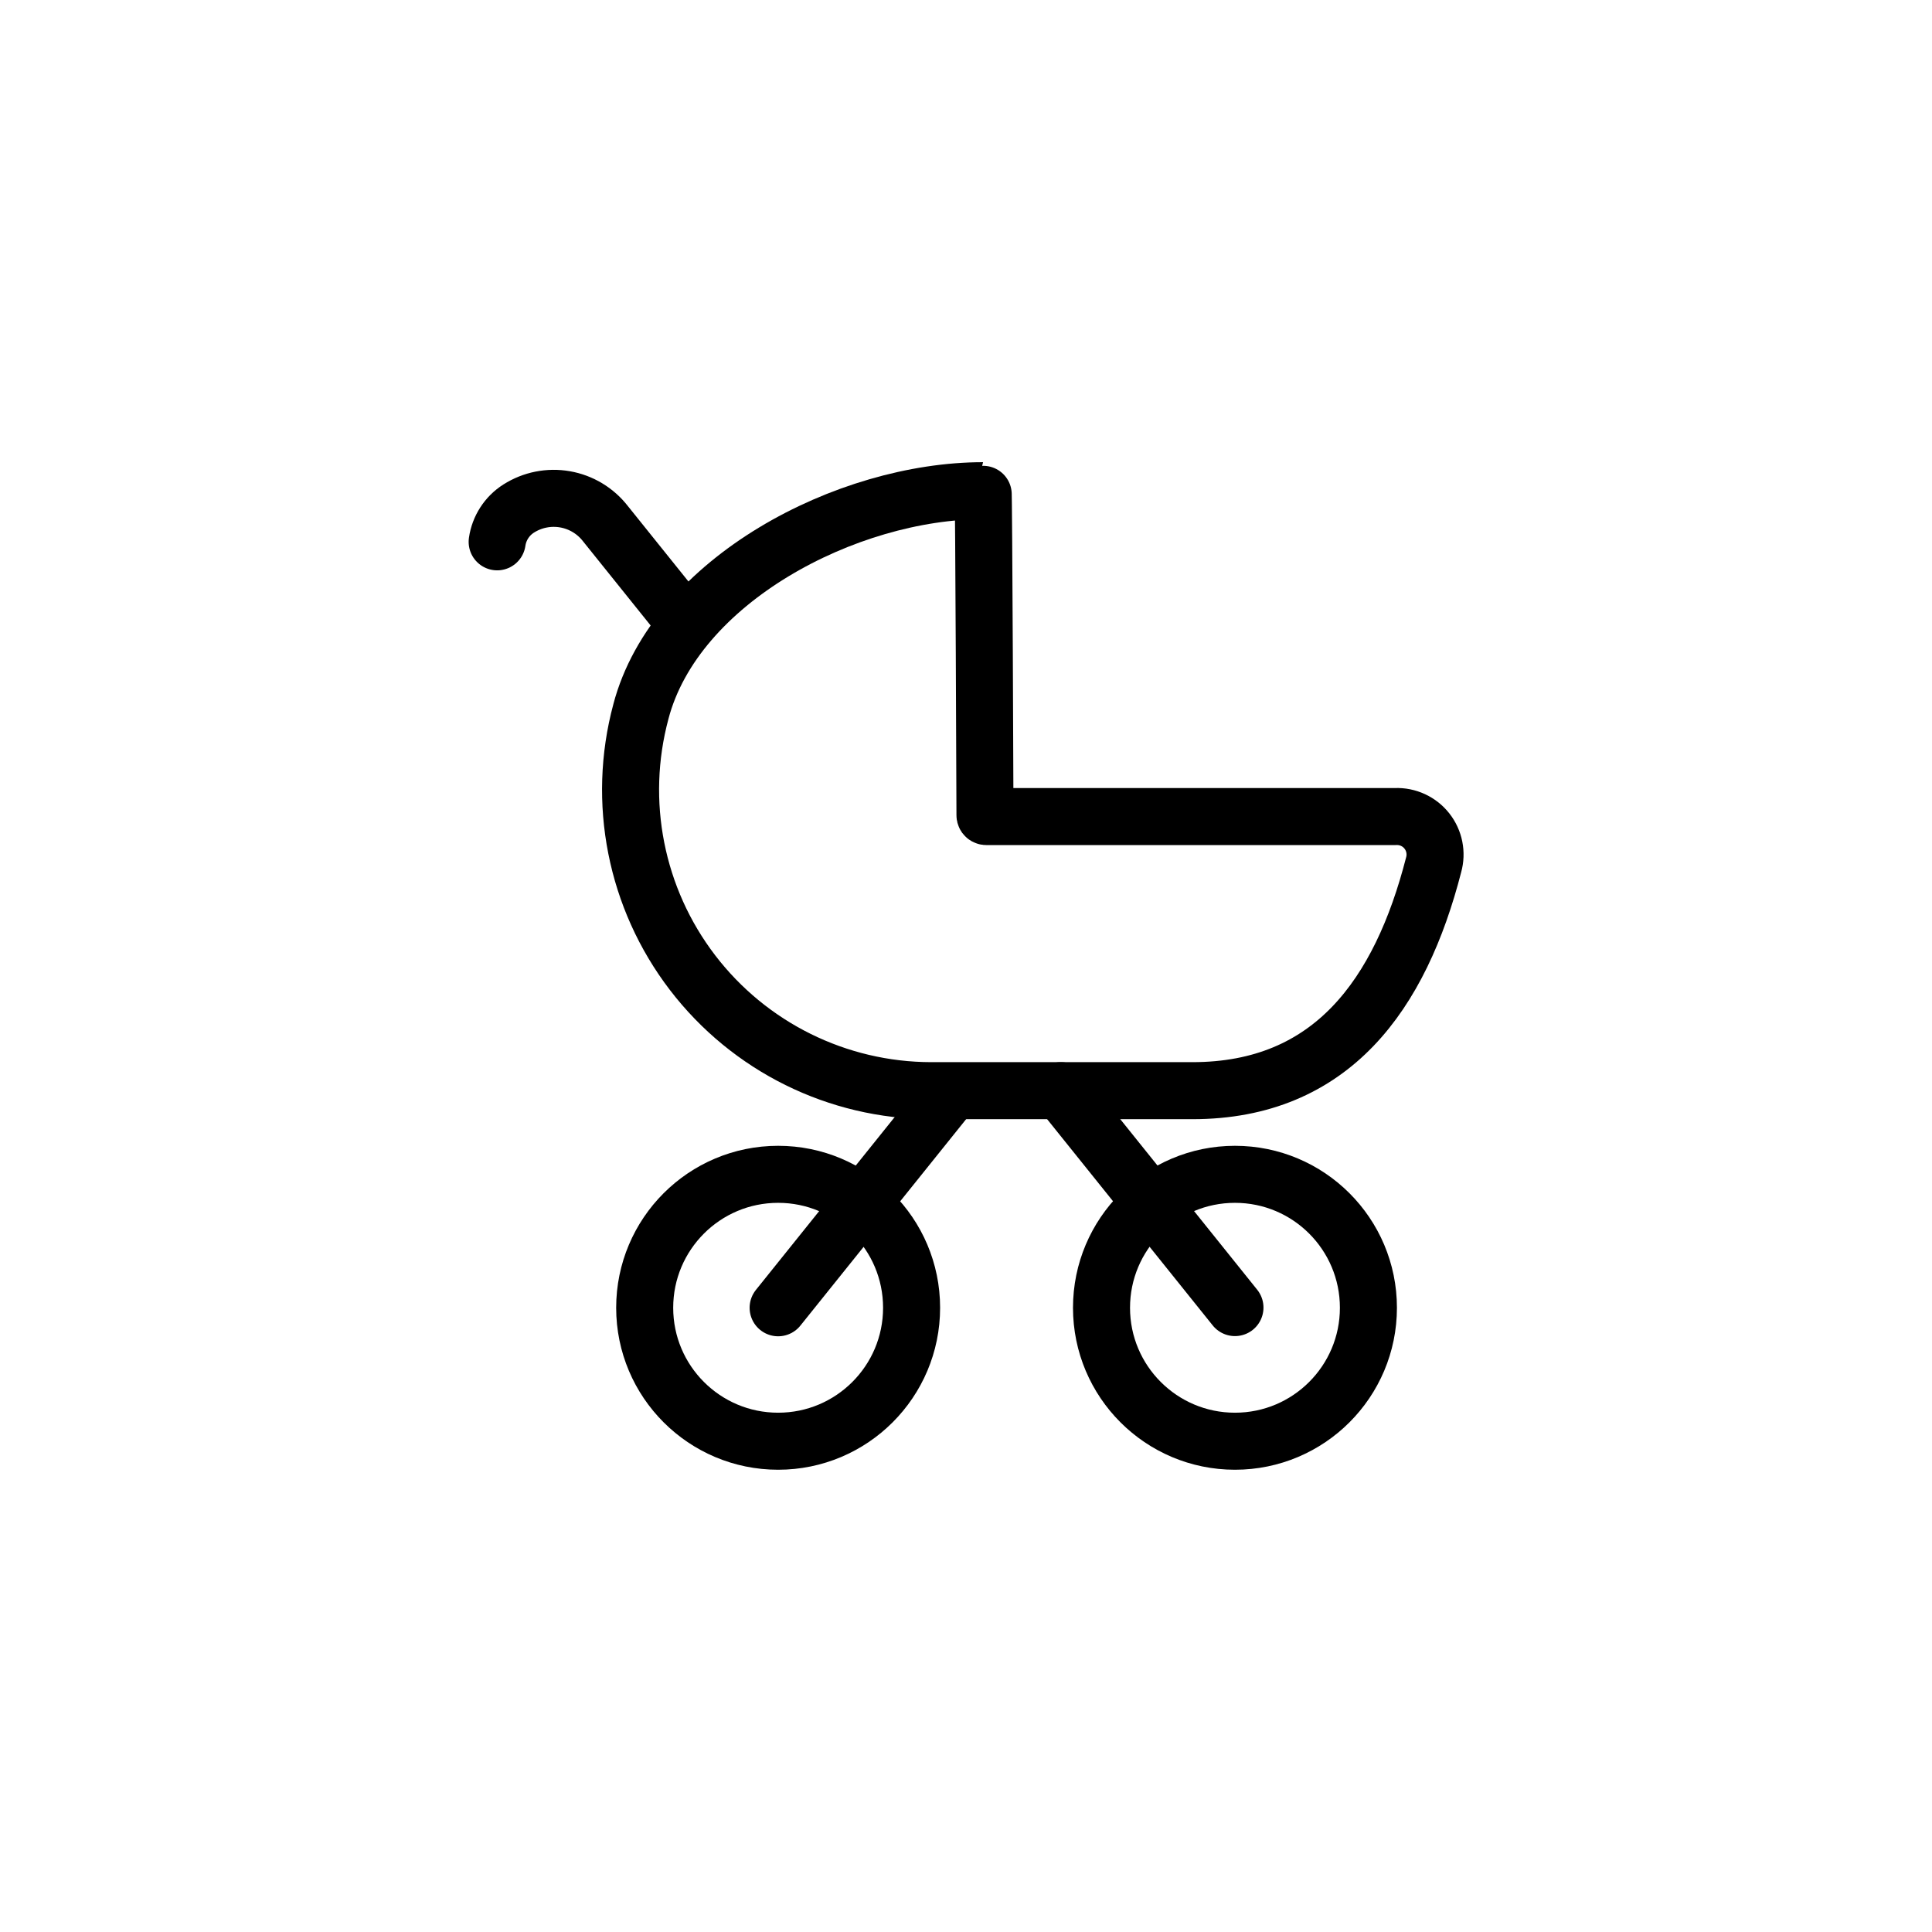 <?xml version="1.0" encoding="UTF-8"?>
<!-- Uploaded to: SVG Repo, www.svgrepo.com, Generator: SVG Repo Mixer Tools -->
<svg width="800px" height="800px" version="1.1" viewBox="144 144 512 512" xmlns="http://www.w3.org/2000/svg">
 <g fill="none" stroke="#000000" stroke-linecap="round" stroke-linejoin="round" stroke-width="3">
  <path transform="matrix(5.038 0 0 5.038 148.09 148.09)" d="m51 42.06s-0.06-17.06-0.1-17.06c-7.15 0-16.18 4.7-18 11.62h7.76e-4c-1.277 4.75-0.274 9.824 2.716 13.731s7.625 6.201 12.543 6.209h13.751c7.34 0 10.94-5.07 12.69-11.88 0.173-0.616 0.041-1.276-0.354-1.779-0.395-0.502-1.007-0.785-1.646-0.761h-21.54c-0.019-0.002-0.036-0.012-0.047-0.027-0.011-0.016-0.016-0.034-0.013-0.053z"/>
  <path transform="matrix(5.038 0 0 5.038 148.09 148.09)" d="m71.17 67.98c0 3.877-3.143 7.02-7.02 7.02-3.877 0-7.02-3.143-7.02-7.02 0-3.877 3.143-7.02 7.02-7.02 3.877 0 7.02 3.143 7.02 7.02"/>
  <path transform="matrix(5.038 0 0 5.038 148.09 148.09)" d="m64.15 67.97-4.39-5.469-4.771-5.941"/>
  <path transform="matrix(5.038 0 0 5.038 148.09 148.09)" d="m25.34 27.69c0.103-0.72 0.516-1.36 1.13-1.75 0.724-0.461 1.594-0.634 2.44-0.486 0.846 0.148 1.605 0.607 2.13 1.286l4.08 5.08"/>
  <path transform="matrix(5.038 0 0 5.038 148.09 148.09)" d="m47.14 67.98c0 3.877-3.143 7.02-7.02 7.02-3.877 0-7.02-3.143-7.02-7.02 0-3.877 3.143-7.02 7.02-7.02 3.877 0 7.02 3.143 7.02 7.02"/>
  <path transform="matrix(5.038 0 0 5.038 148.09 148.09)" d="m49.08 56.82-8.96 11.16"/>
 </g>
</svg>